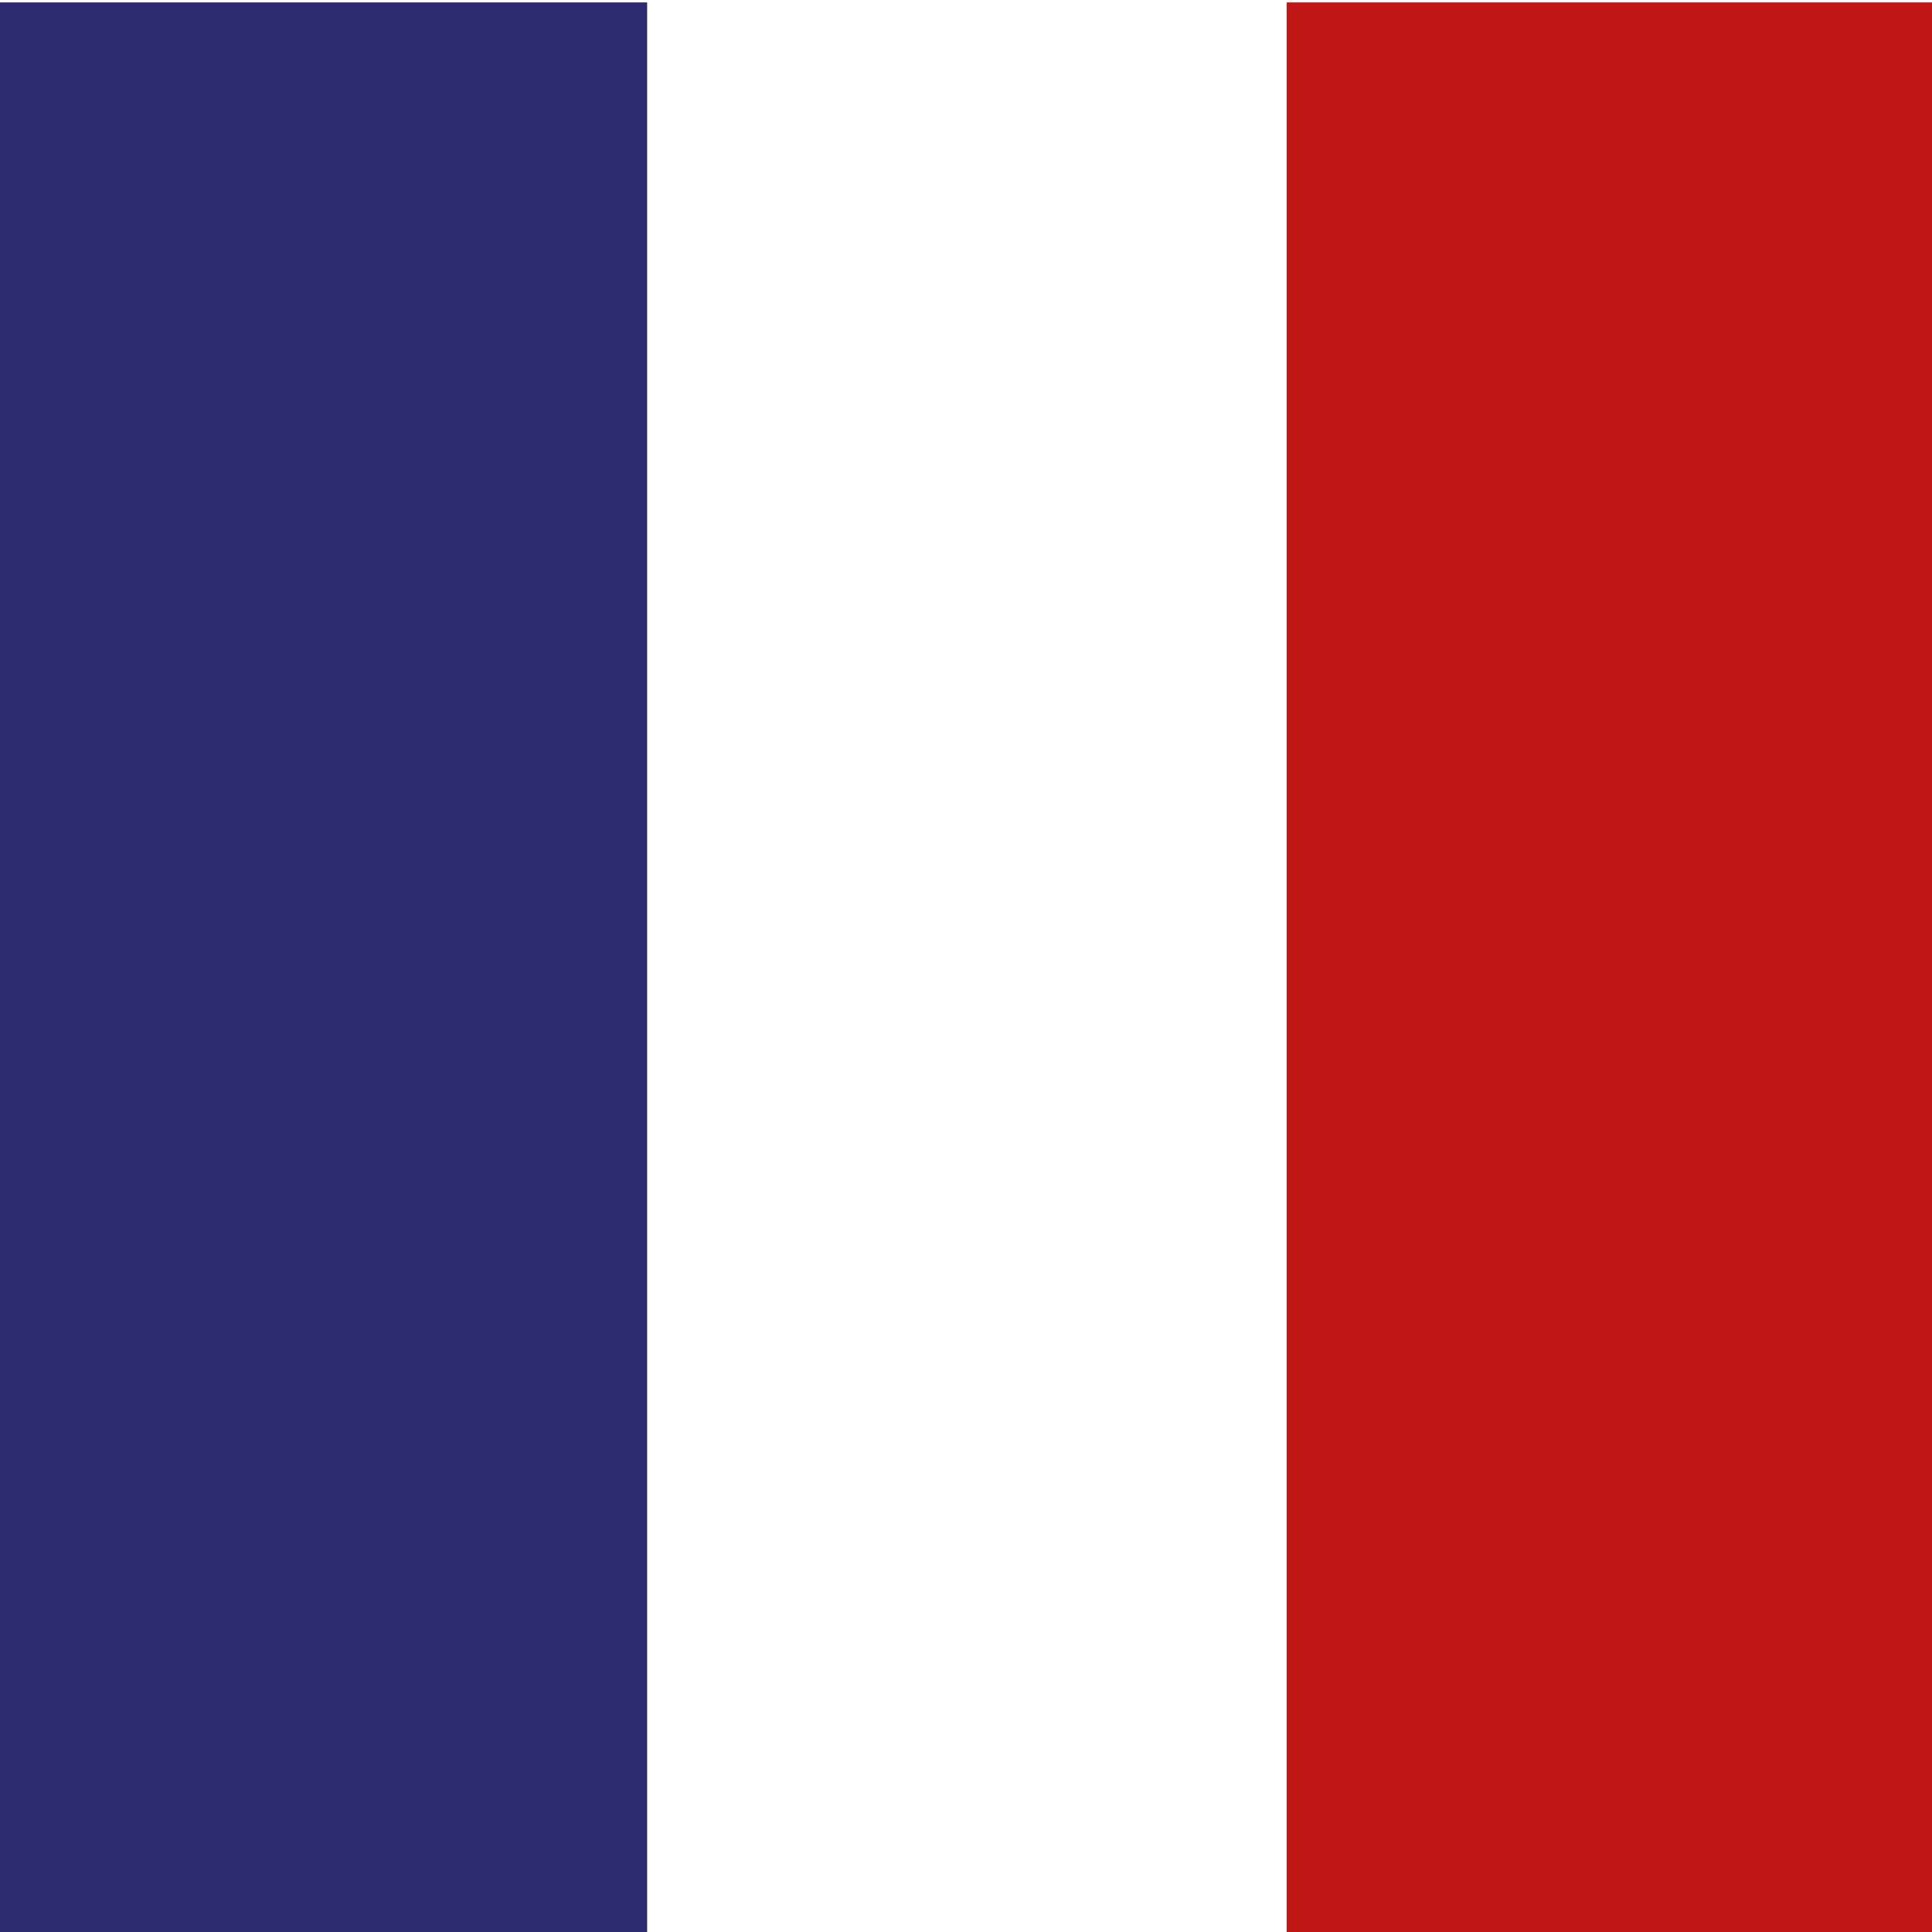 <svg id="Capa_1" data-name="Capa 1" xmlns="http://www.w3.org/2000/svg" viewBox="0 0 512 512"><defs><style>.cls-1{fill:#2d2b6f;}.cls-2{fill:#bf1616;}</style></defs><rect class="cls-1" x="-0.28" y="0.64" width="171.78" height="511.97"/><rect class="cls-2" x="341" y="0.64" width="171.78" height="511.97"/></svg>